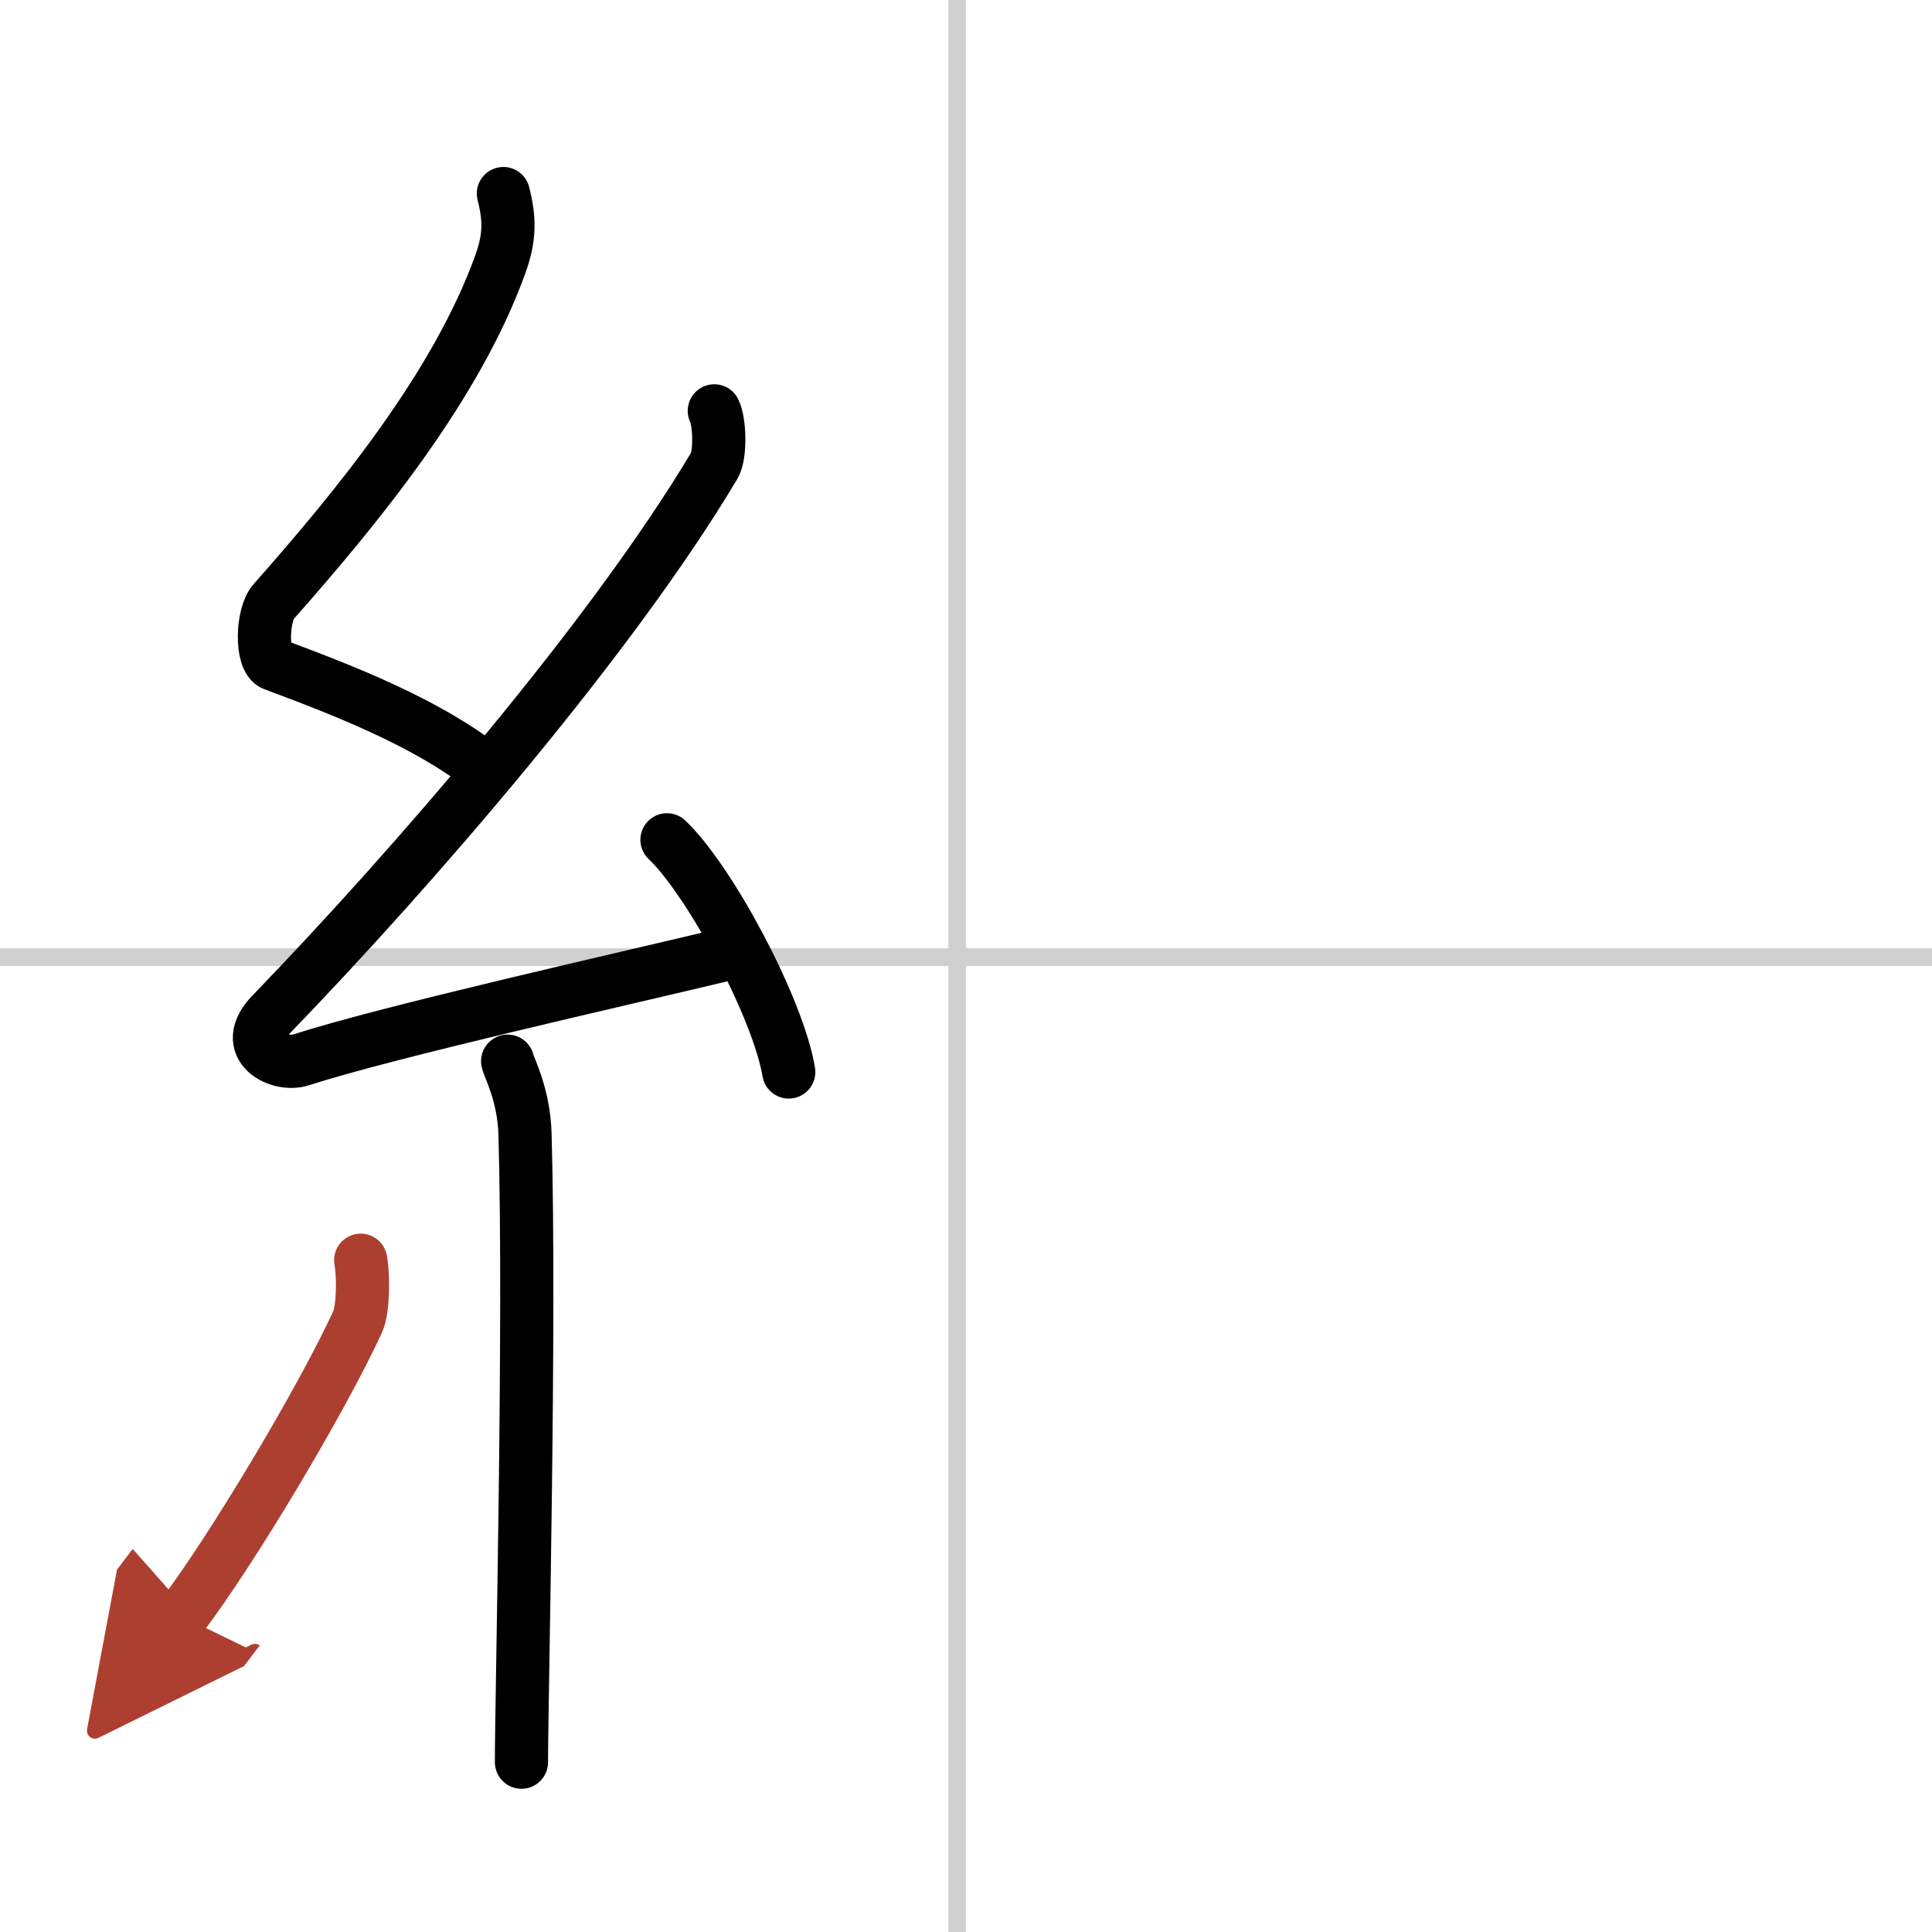 <svg width="400" height="400" viewBox="0 0 109 109" xmlns="http://www.w3.org/2000/svg"><defs><marker id="a" markerWidth="4" orient="auto" refX="1" refY="5" viewBox="0 0 10 10"><polyline points="0 0 10 5 0 10 1 5" fill="#ad3f31" stroke="#ad3f31"/></marker></defs><g fill="none" stroke="#000" stroke-linecap="round" stroke-linejoin="round" stroke-width="3"><rect width="100%" height="100%" fill="#fff" stroke="#fff"/><line x1="54" x2="54" y2="109" stroke="#d0d0d0" stroke-width="1"/><line x2="109" y1="54" y2="54" stroke="#d0d0d0" stroke-width="1"/><path d="m28.4 10.92c0.36 1.42 0.38 2.47-0.18 4.01-2.46 6.81-7.96 13.56-12.78 19.01-0.67 0.75-0.72 3.27 0 3.54 3.81 1.42 8.64 3.28 11.91 5.88"/><path d="m40.3 23.18c0.3 0.58 0.37 2.46 0 3.09-5.8 9.73-16.99 22.67-24.98 30.94-1.83 1.89 0.46 2.98 1.65 2.59 5-1.61 17.87-4.49 24.29-6.03"/><path d="m37.63 47.38c2.43 2.31 6.27 9.5 6.87 13.1"/><path d="m28.64 59.87c0.07 0.36 0.91 1.85 0.98 4.09 0.31 10.79-0.2 31.79-0.2 35.46"/><path d="m20.35 71.1c0.17 0.94 0.14 2.79-0.17 3.47-2.02 4.39-7.07 12.85-9.93 16.62" marker-end="url(#a)" stroke="#ad3f31"/></g></svg>
